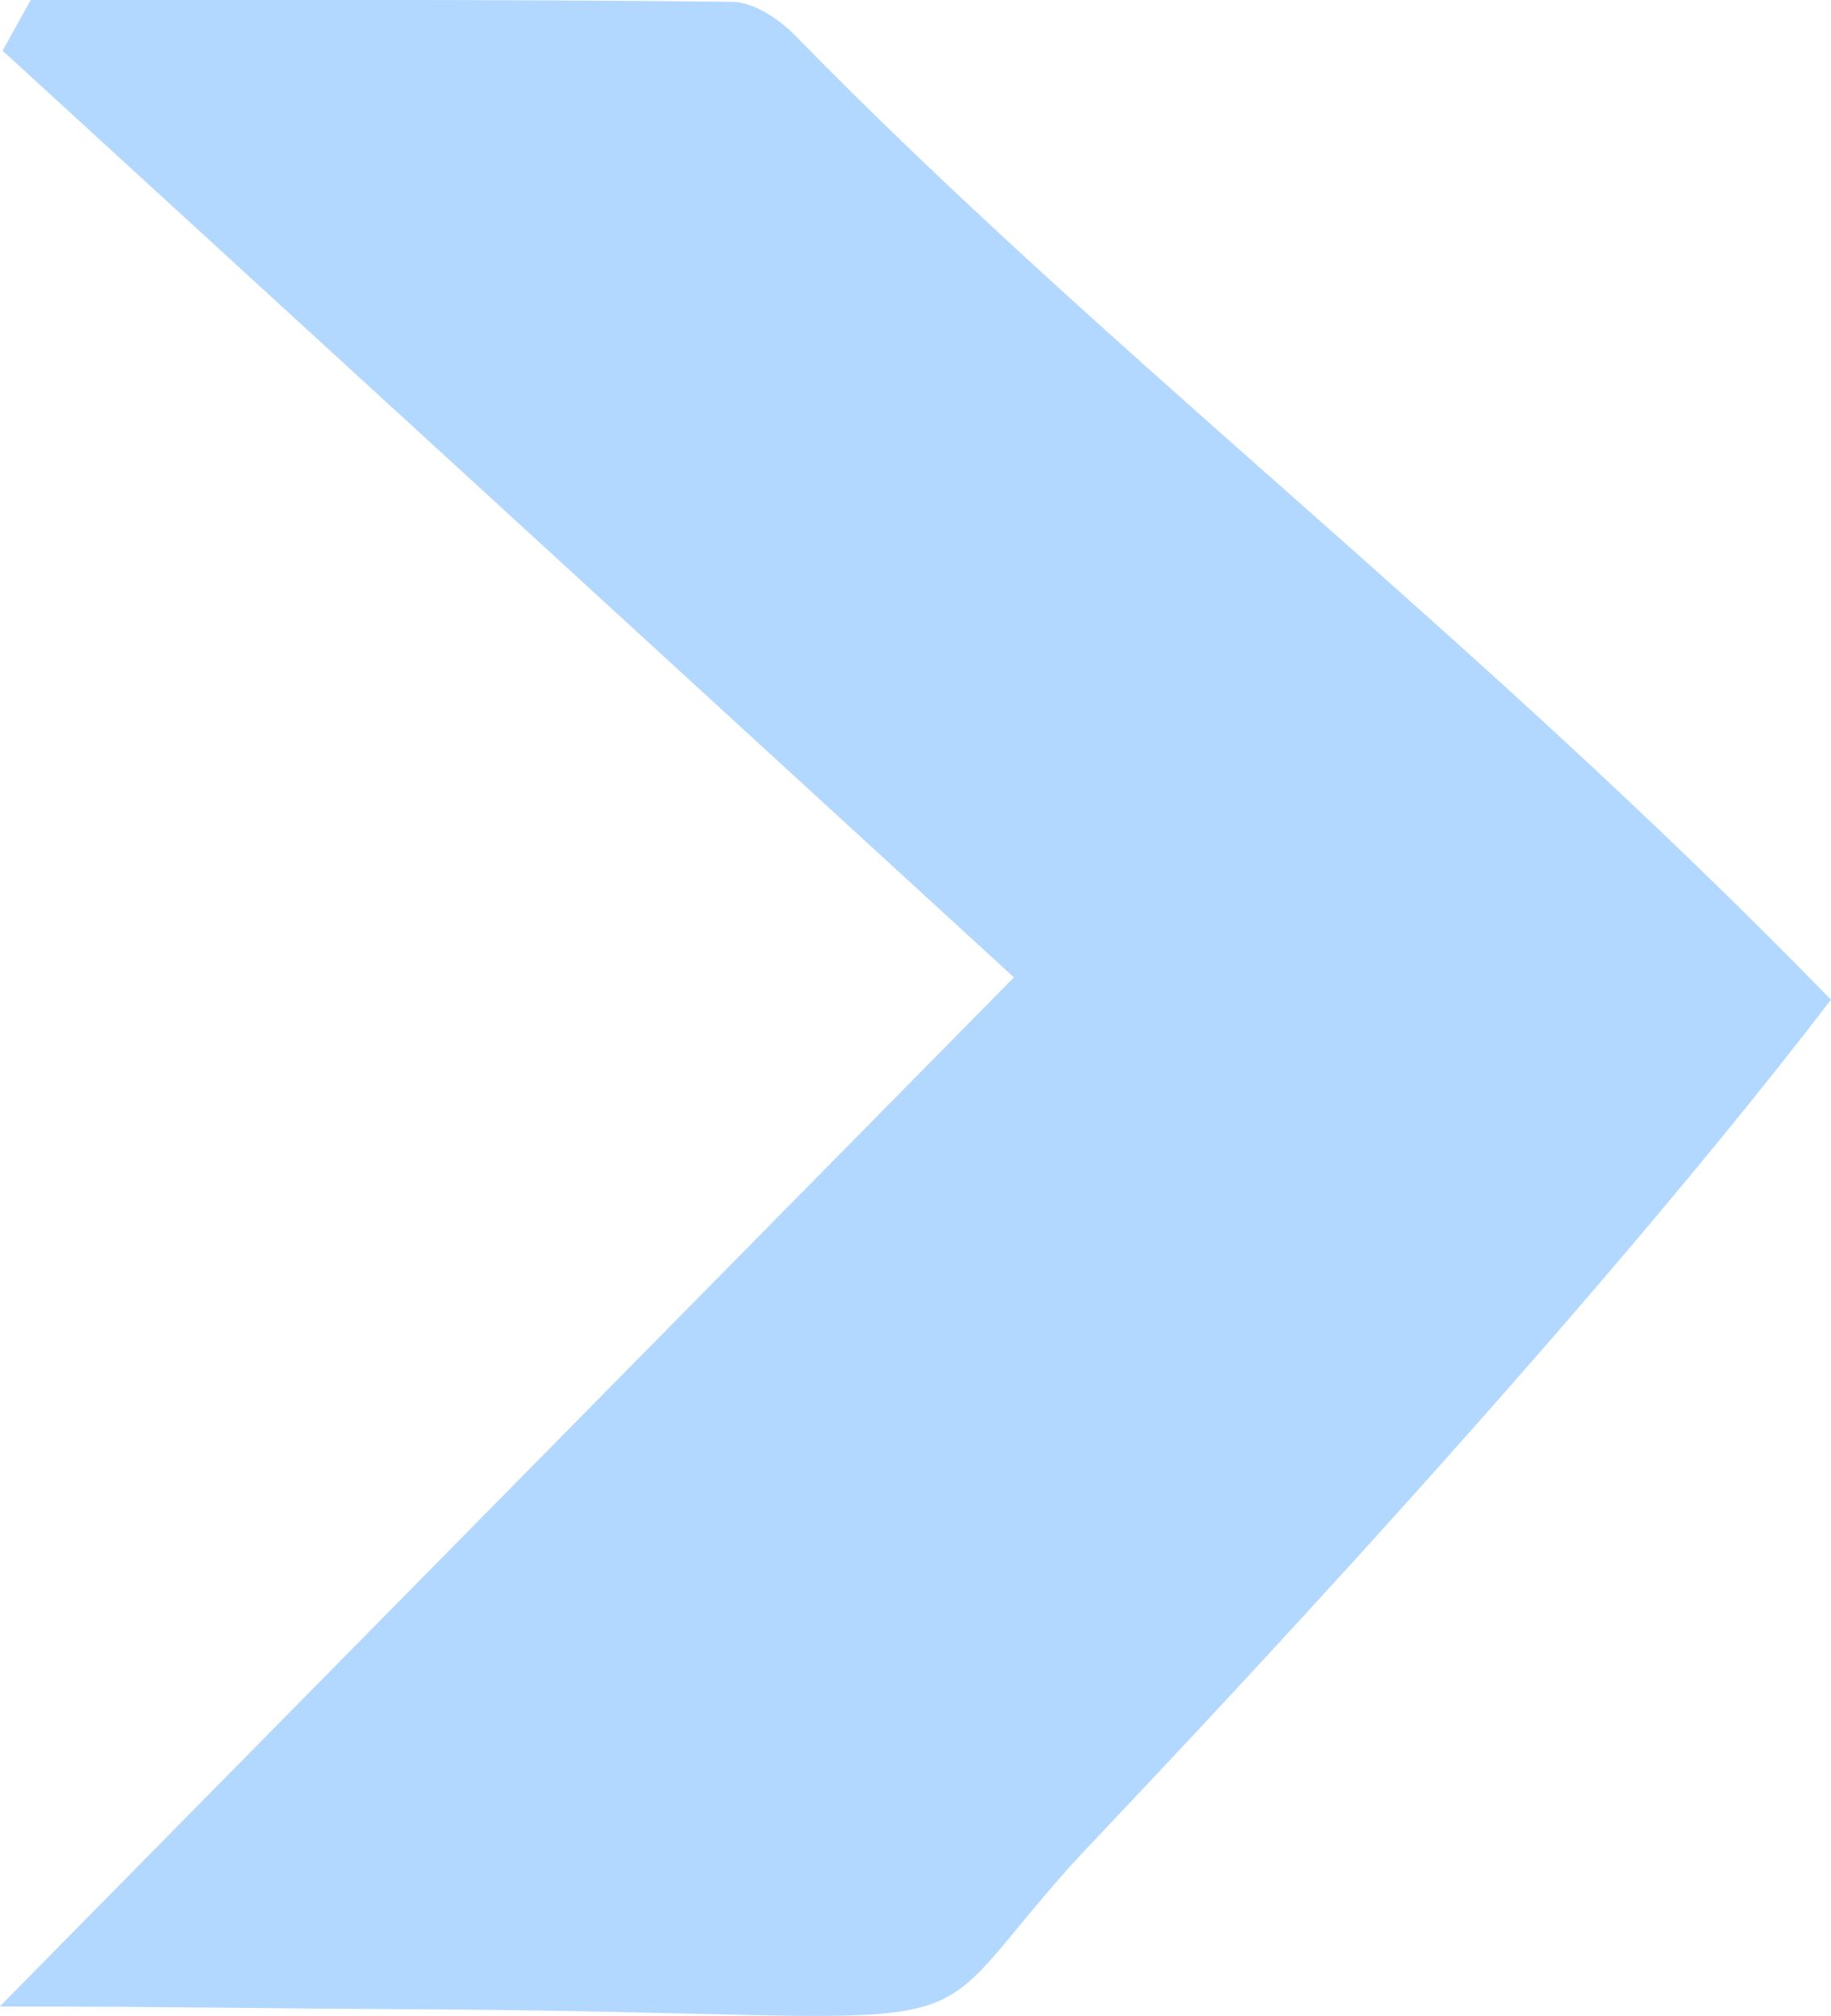 <?xml version="1.0" encoding="UTF-8"?>
<svg id="Layer_1" xmlns="http://www.w3.org/2000/svg" viewBox="0 0 70.41 77.53">
  <!-- <defs>
    <style>
      .cls-1 {
        color: #fff;
      }
    </style>
  </defs> -->
  <path fill="#b3d8ff" d="M70.41,38.45c-10.92,14.25-28.31,32.26-29.17,33.23-6.73,7.5-1.59,5.69-26.19,5.59-4.38-.02-8.84-.1-15.06-.1,13.23-13.43,25.36-25.74,39-39.58C25.82,25.51,12.96,13.73.1,1.95L1.18,0C10.17,0,19.16-.03,28.15.07c.83,0,1.82.67,2.45,1.32,12.07,12.35,26.14,23,39.82,37.07Z"/>
</svg>